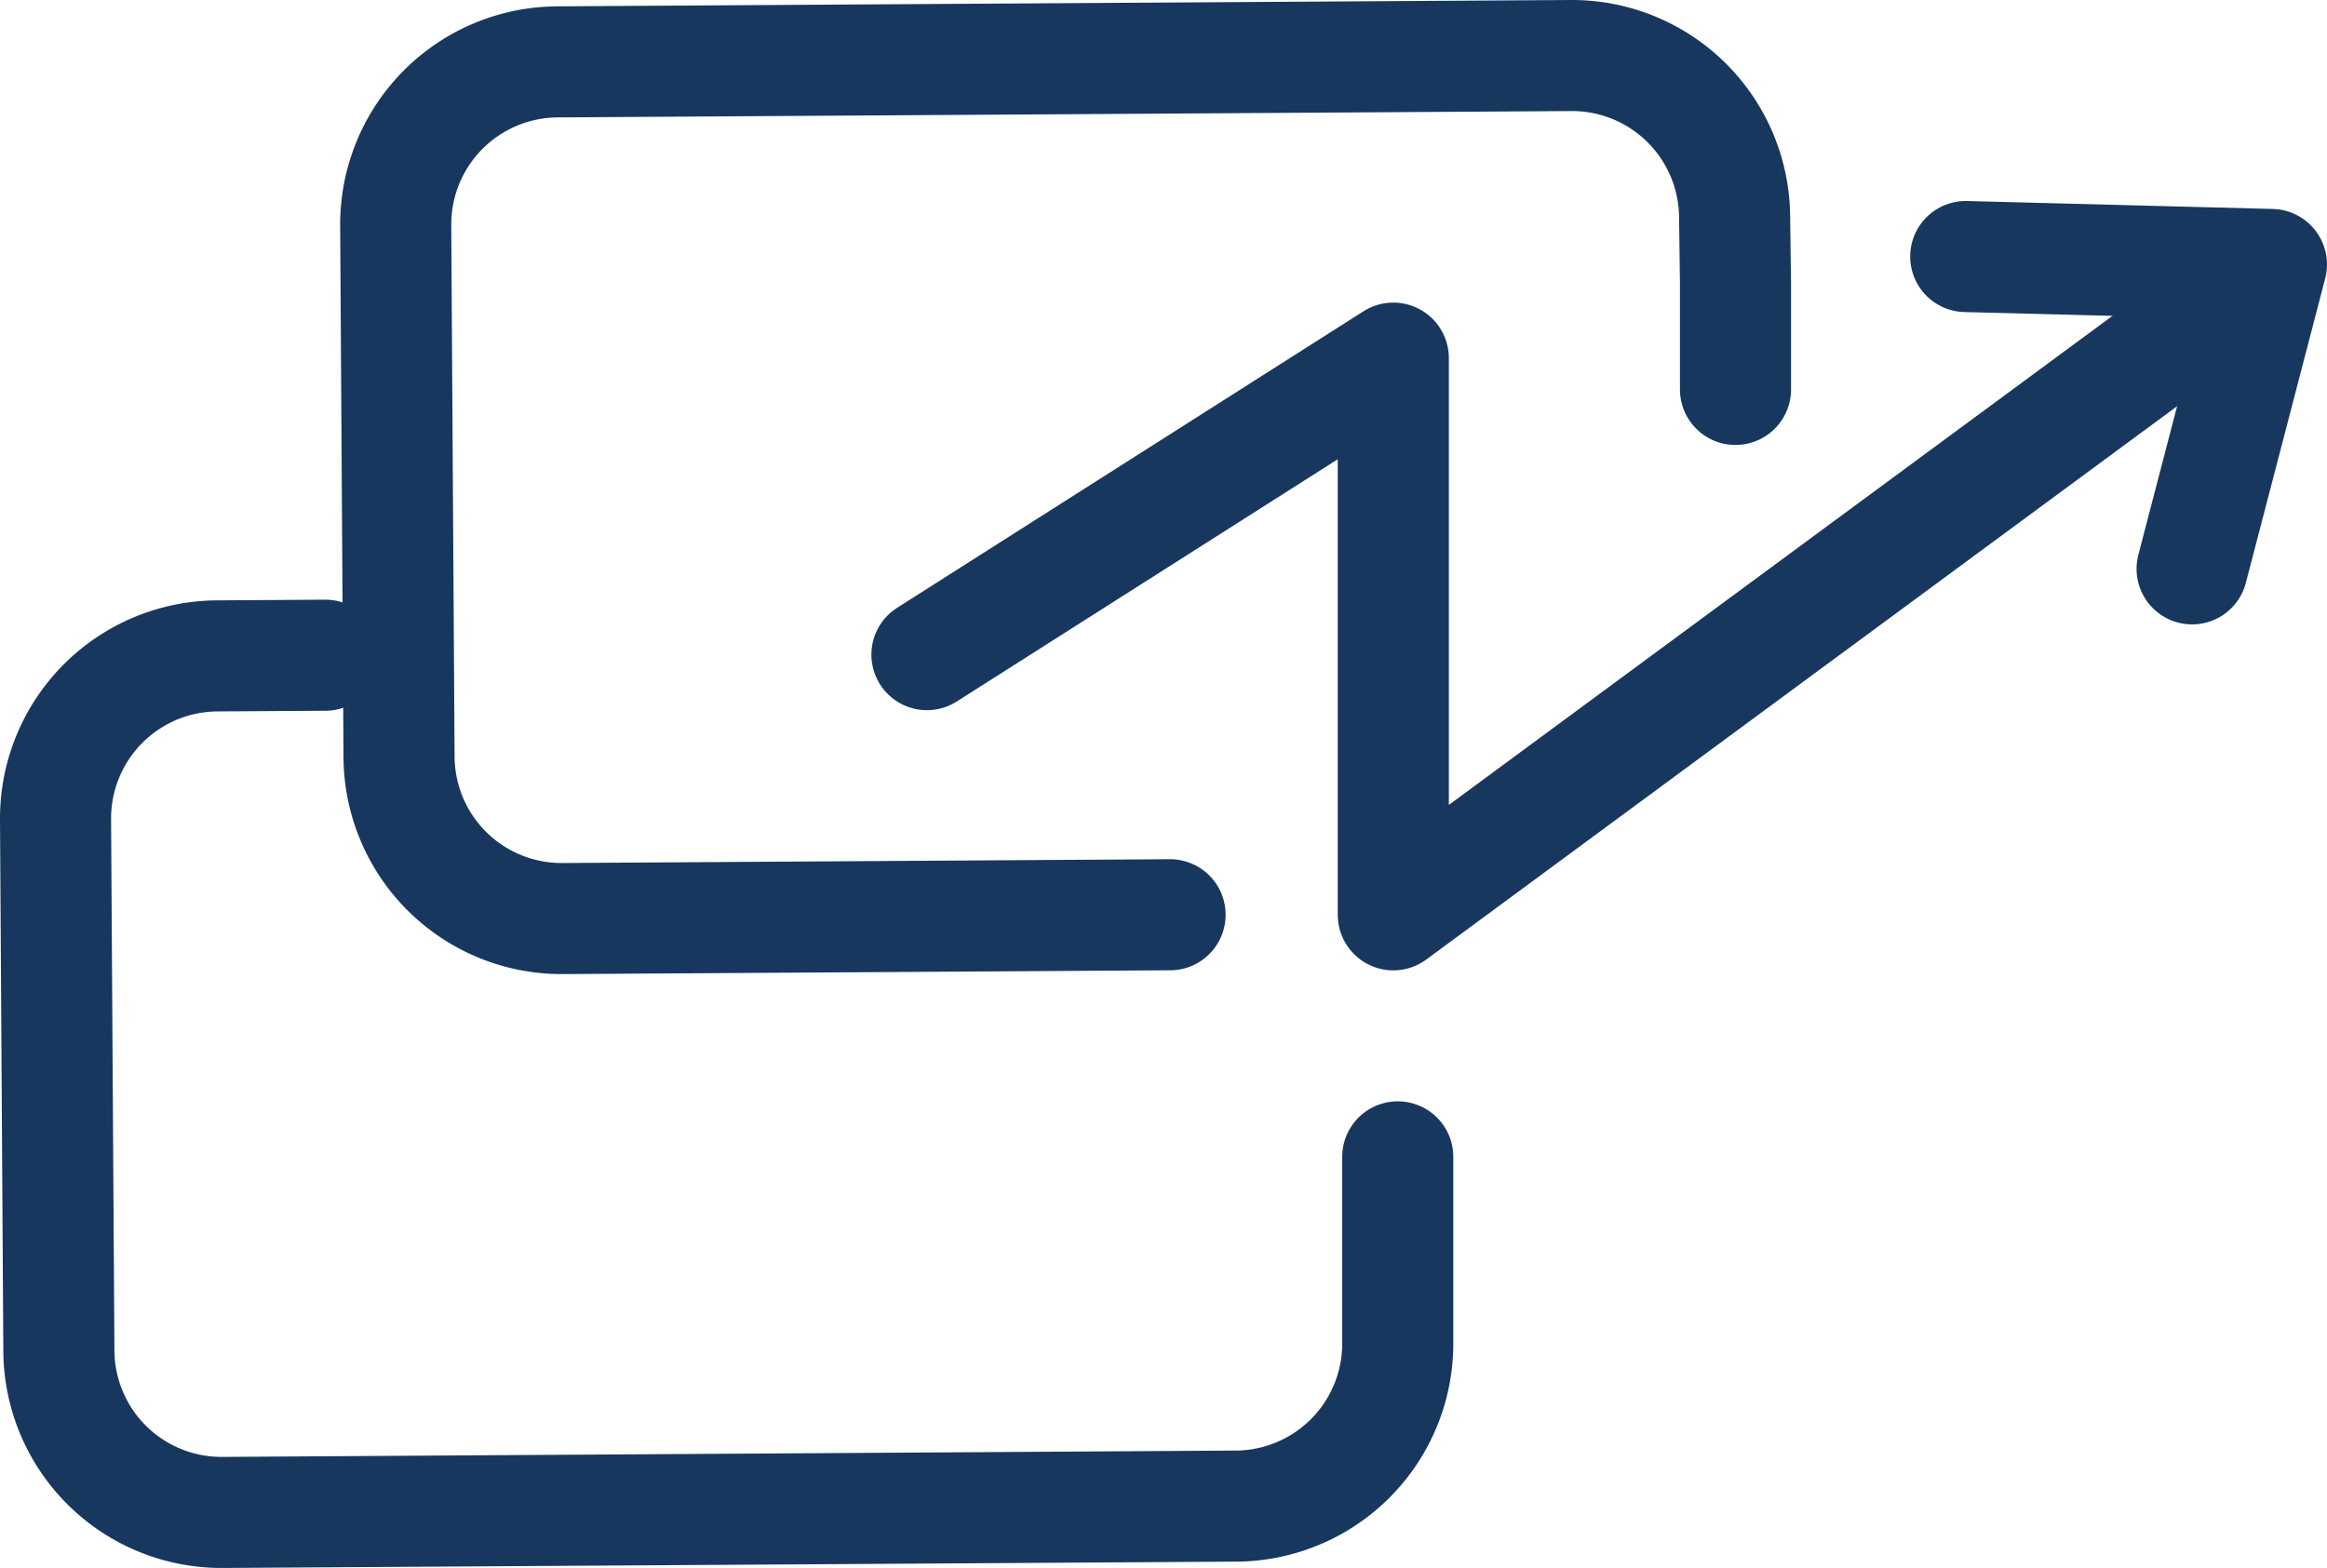 <svg xmlns="http://www.w3.org/2000/svg" width="146.637" height="98.836" viewBox="0 0 146.637 98.836">
  <g id="icono_card_network_billing" data-name="icono card network billing" transform="translate(3.5 3.5)">
    <path id="Trazado_86501" data-name="Trazado 86501" d="M71.851,58.158l-36.009.226-2.267.014A10.244,10.244,0,0,1,23.265,48.216l-.21-33.5A10.247,10.247,0,0,1,33.237,4.4L97.116,4a10.247,10.247,0,0,1,10.31,10.182l.056,4.113v6.75" transform="translate(-1.619 -4)" fill="none" stroke="#17375e" stroke-linecap="round" stroke-linejoin="round" stroke-width="7"/>
    <path id="Trazado_86502" data-name="Trazado 86502" d="M21,37.6l-6.821.043A10.247,10.247,0,0,0,4,47.95l.21,33.5a10.245,10.245,0,0,0,10.31,10.182l63.878-.4a10.245,10.245,0,0,0,10.182-10.31V69.22" transform="translate(-4 0.199)" fill="none" stroke="#17375e" stroke-linecap="round" stroke-linejoin="round" stroke-width="7"/>
    <path id="Trazado_86503" data-name="Trazado 86503" d="M52.811,39.8,82.2,21.11V56.2l49.5-36.487" transform="translate(2.1 -2.037)" fill="none" stroke="#17375e" stroke-linecap="round" stroke-linejoin="round" stroke-width="7"/>
    <path id="Trazado_86504" data-name="Trazado 86504" d="M125.264,34.948l5-19.186L111,15.262" transform="translate(9.372 -2.592)" fill="none" stroke="#17375e" stroke-linecap="round" stroke-linejoin="round" stroke-width="7"/>
  </g>
</svg>
